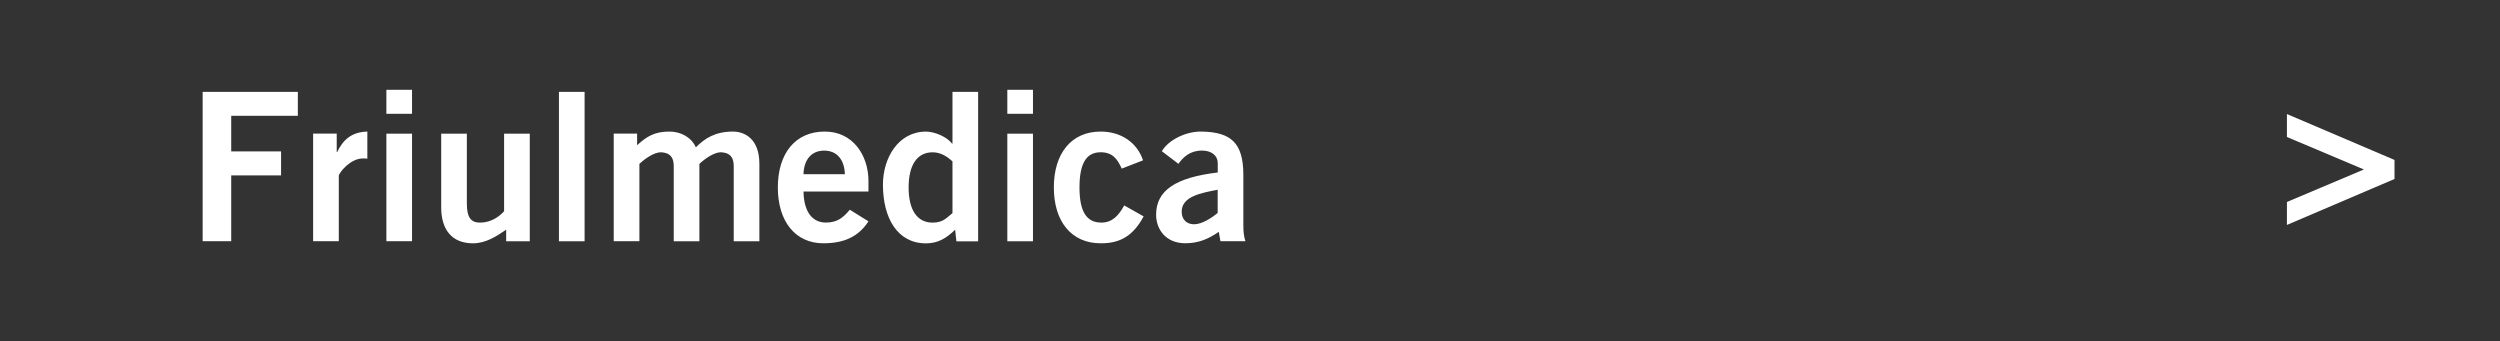 <?xml version="1.0" encoding="UTF-8"?><svg xmlns="http://www.w3.org/2000/svg" viewBox="0 0 696 95"><rect x="0" y="0" width="696" height="95" fill="#333333" stroke="none"/><defs><style>.cls-1{fill:none;}.cls-2{fill:#fff;}</style></defs><g id="base"><rect class="cls-1" width="696" height="95"/></g><g id="friul"><path class="cls-2" d="M339.01,59.27c-1.5,1.27-4.32,3.17-6.57,3.17-2.02,0-3.46-1.27-3.46-3.51,0-4.2,5.24-5.18,10.02-6.11v6.45Zm7.72,7.89c-.46-1.32-.58-2.82-.58-4.32v-14.11c0-8.99-3.46-11.92-11.52-12.1-4.38-.12-9.33,2.3-11.17,5.47l4.61,3.51c1.38-1.9,3.23-3.69,6.57-3.69,2.53,0,4.38,1.27,4.38,3.57v2.53c-11.64,1.38-17.16,4.95-17.16,11.75,0,4.09,2.71,7.95,8.12,7.95,3.74,0,6.45-1.21,9.33-3.17l.46,2.59h6.97Zm-28.51-22.52c-1.67-5.01-6.16-8.01-11.81-8.01-8.12,0-13.02,6.05-13.02,15.55s4.9,15.55,13.02,15.55c5.47,.06,9.1-2.13,11.98-7.49l-5.41-3.05c-1.44,2.65-3.23,4.78-6.34,4.78-4.2,0-6.11-3.11-6.11-9.79s1.9-9.79,5.88-9.79c3.46,0,4.72,2.02,5.88,4.55l5.93-2.3Zm-30.64-19.64h-7.14v6.68h7.14v-6.68Zm0,12.21h-7.14v29.95h7.14v-29.95Zm-22.41,22.12c-1.5,1.15-2.48,2.65-5.53,2.65-4.26,0-6.68-3.46-6.68-9.79s2.42-9.79,6.68-9.79c2.3,0,4.09,1.21,5.53,2.53v14.4Zm7.14-33.75h-7.14v14.4h-.12c-1.44-1.9-4.84-3.34-7.26-3.34-7.72,0-11.98,7.37-11.98,14.75,0,9.33,4.03,16.36,11.98,16.36,3.23,0,5.59-1.32,8.12-3.8l.35,3.23h6.05V25.58Zm-30.53,27.76v-2.94c0-7.2-4.38-13.82-12.21-13.77-8.12,0-13.02,6.05-13.02,15.55s4.9,15.55,12.67,15.55c5.76,0,9.79-1.84,12.56-6.11l-5.18-3.23c-1.79,2.07-3.34,3.57-6.68,3.57s-6.11-2.42-6.22-8.64h18.09Zm-18.09-4.84c.12-4.15,2.3-6.57,5.76-6.57s5.64,2.42,5.76,6.57h-11.52Zm-45.68,18.66v-21.54c1.67-1.56,4.15-3.23,5.99-3.23,2.59,.12,3.57,1.44,3.57,3.86v20.91h7.14v-21.54c1.67-1.56,4.15-3.23,5.99-3.23,2.59,.12,3.57,1.44,3.57,3.86v20.91h7.14v-21.54c0-7.14-4.26-8.99-7.37-8.99-4.95,0-7.83,1.9-10.31,4.38-1.32-2.88-4.26-4.38-7.37-4.38-4.09,0-6.28,1.32-8.99,3.8v-3.23h-6.51v29.95h7.14Zm-15.26-41.59h-7.14v41.59h7.14V25.58Zm-22.41,11.64v21.6c-1.21,1.38-3.57,3.17-6.68,3.17-2.42,0-3.69-1.27-3.69-5.3v-19.47h-7.14v20.51c0,6.11,2.88,10.02,8.87,10.02,3.51,0,6.57-1.96,9.22-3.8v3.23h6.57v-29.95h-7.14Zm-25.63-12.21h-7.14v6.68h7.14v-6.68Zm0,12.21h-7.14v29.95h7.14v-29.95Zm-20.39,29.95v-18.2c0-.75,3.11-4.84,6.68-4.84,.52,0,.92,0,1.27,.06v-7.55c-4.26,.12-6.68,2.13-8.41,5.7h-.12v-5.13h-6.57v29.95h7.14Zm-29.95,0v-18.32h13.88v-6.68h-13.88v-9.91h18.55v-6.68h-26.5v41.59h7.95Z"/><polygon class="cls-2" points="636.68 38.14 658.11 47.18 636.68 56.23 636.68 62.62 666.63 49.83 666.63 44.53 636.68 31.75 636.68 38.14"/></g></svg>